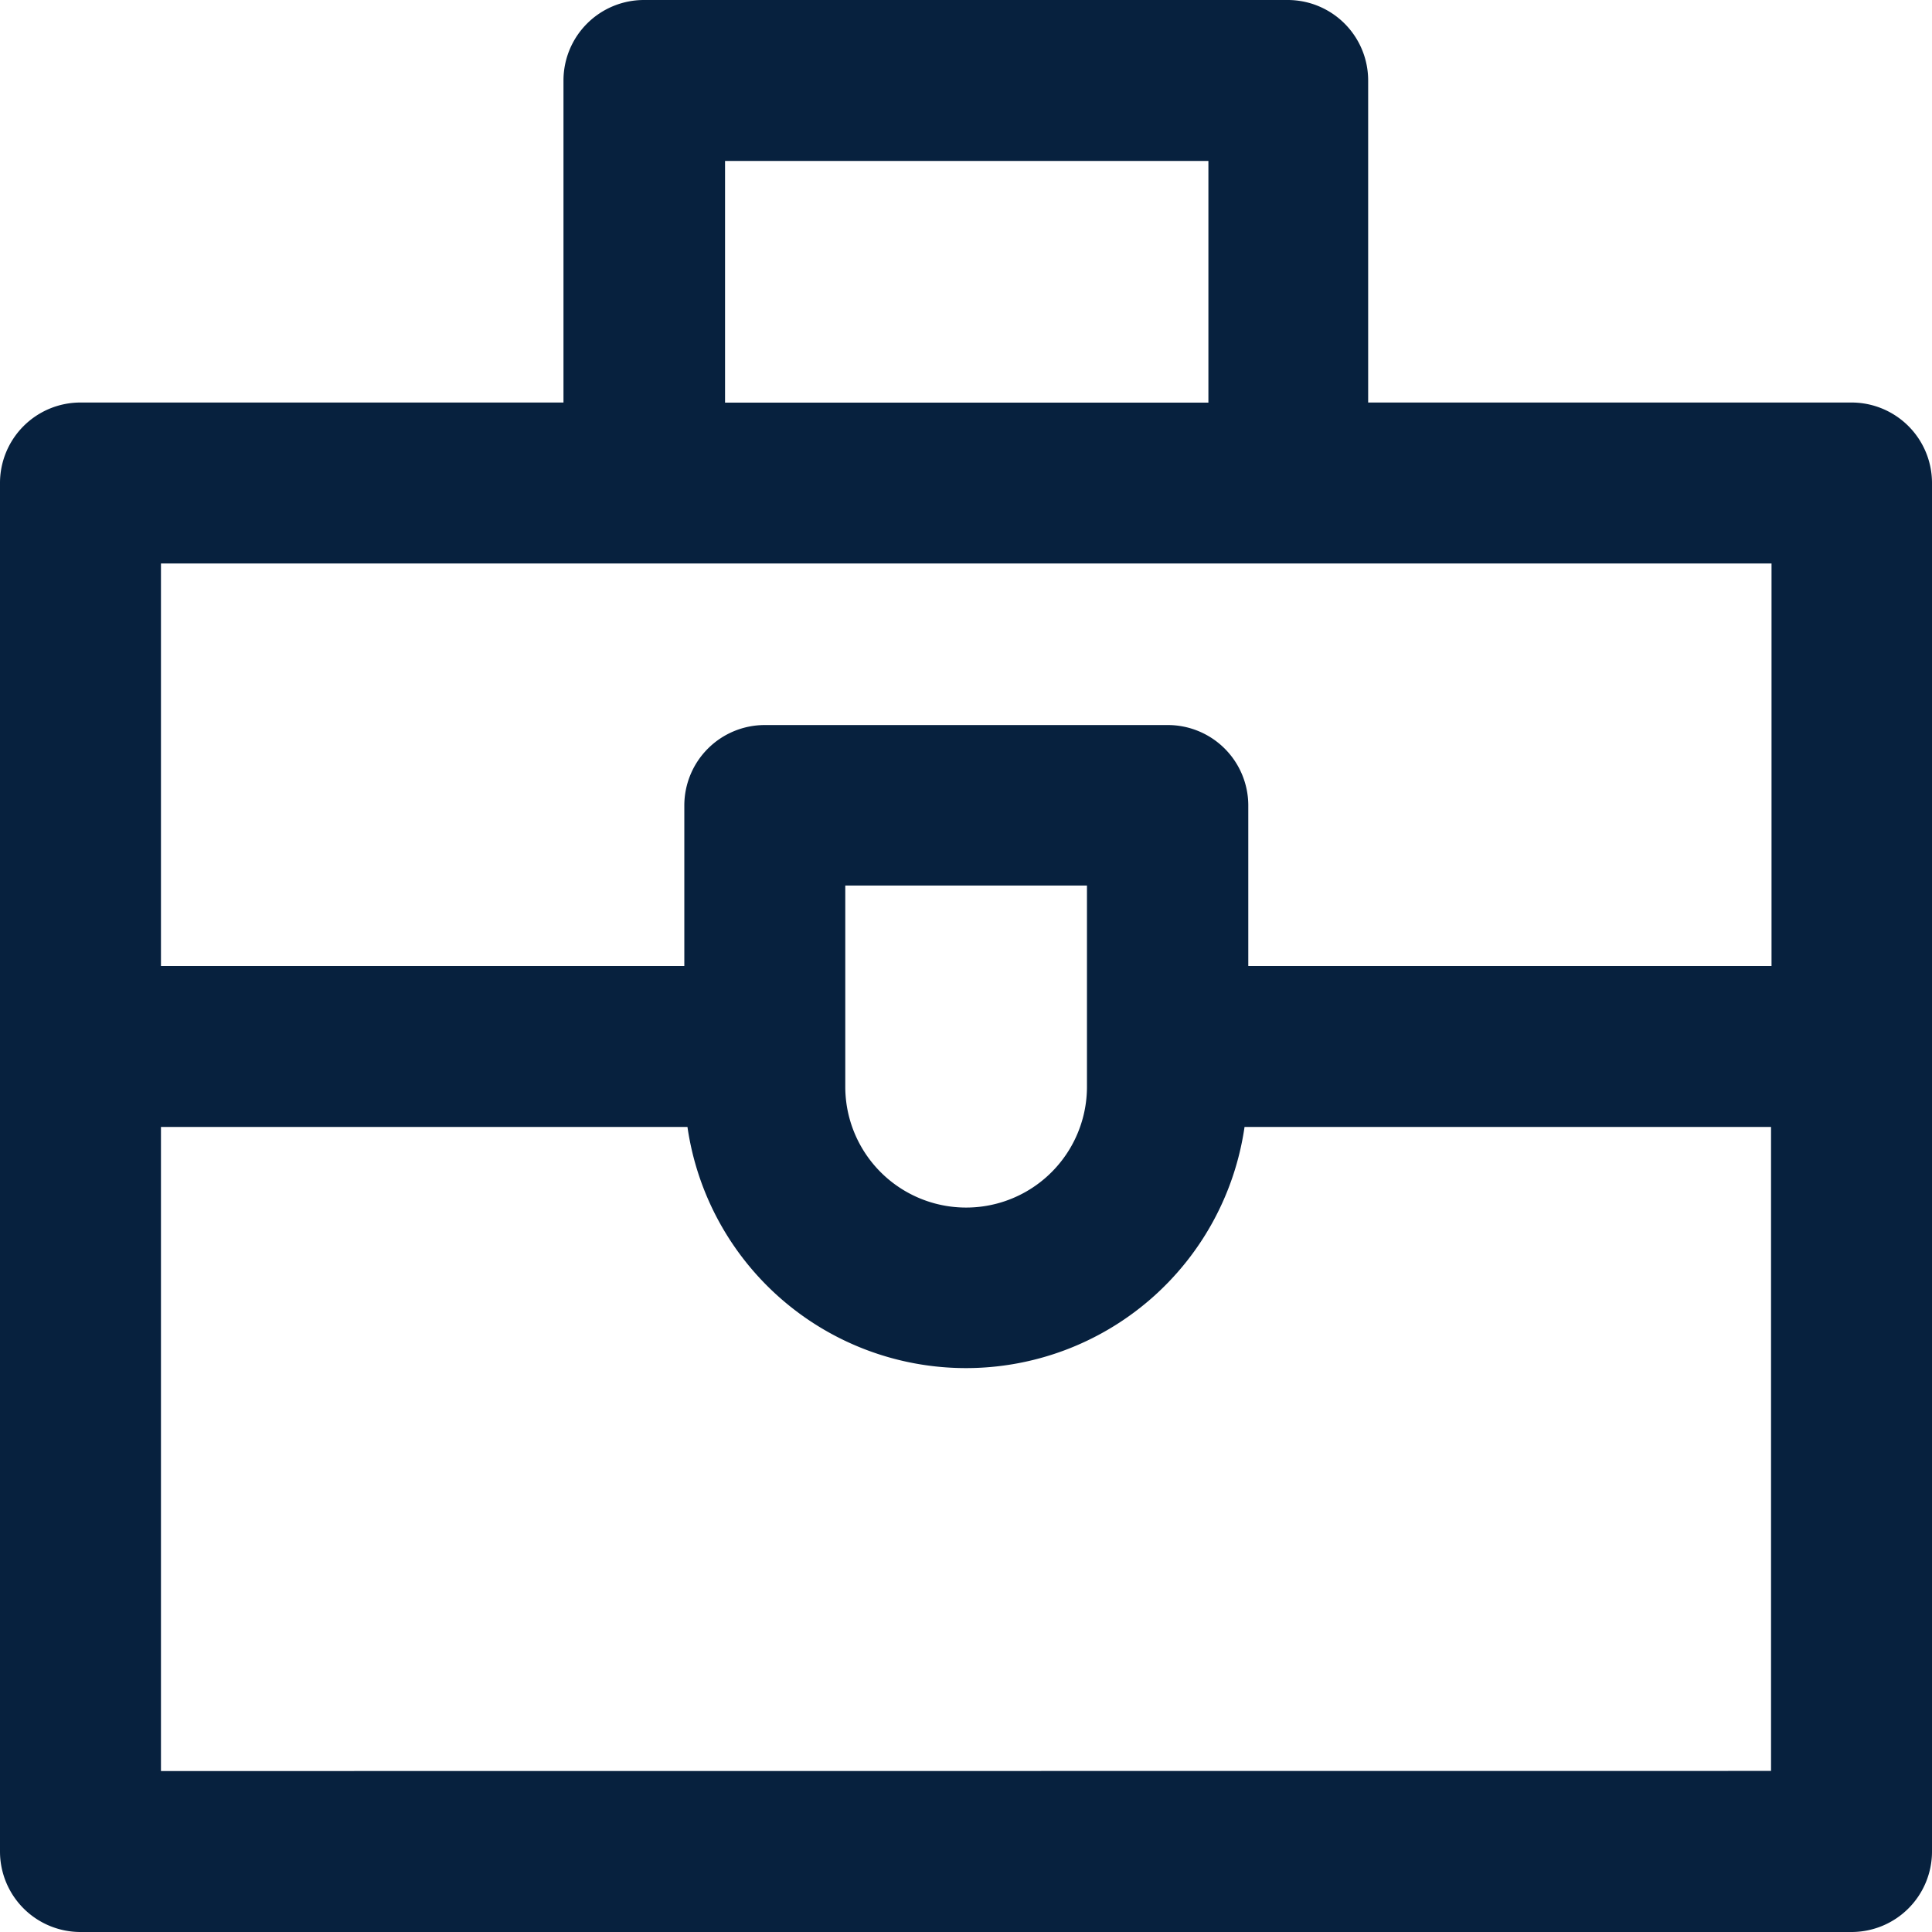 <svg id="Componente_173_2" data-name="Componente 173 – 2" xmlns="http://www.w3.org/2000/svg" width="15.988" height="15.988" viewBox="0 0 15.988 15.988">
  <path id="Trazado_105629" data-name="Trazado 105629" d="M15.322,3.331h-4V.666A.666.666,0,0,0,10.659,0H5.329a.666.666,0,0,0-.666.666V3.331h-4A.666.666,0,0,0,0,4V15.322a.666.666,0,0,0,.666.666H15.322a.666.666,0,0,0,.666-.666V4A.666.666,0,0,0,15.322,3.331ZM6,1.332h4v2H6Zm8.66,3.331V7.994h-4.33V6.662A.666.666,0,0,0,9.66,6H6.329a.666.666,0,0,0-.666.666V7.994H1.332V4.663ZM6.995,7.328h2V8.993a1,1,0,1,1-2,0ZM1.332,14.656V9.326H5.689a2.329,2.329,0,0,0,4.61,0h4.357v5.329Zm0,0" fill="#07213e"/>
</svg>
